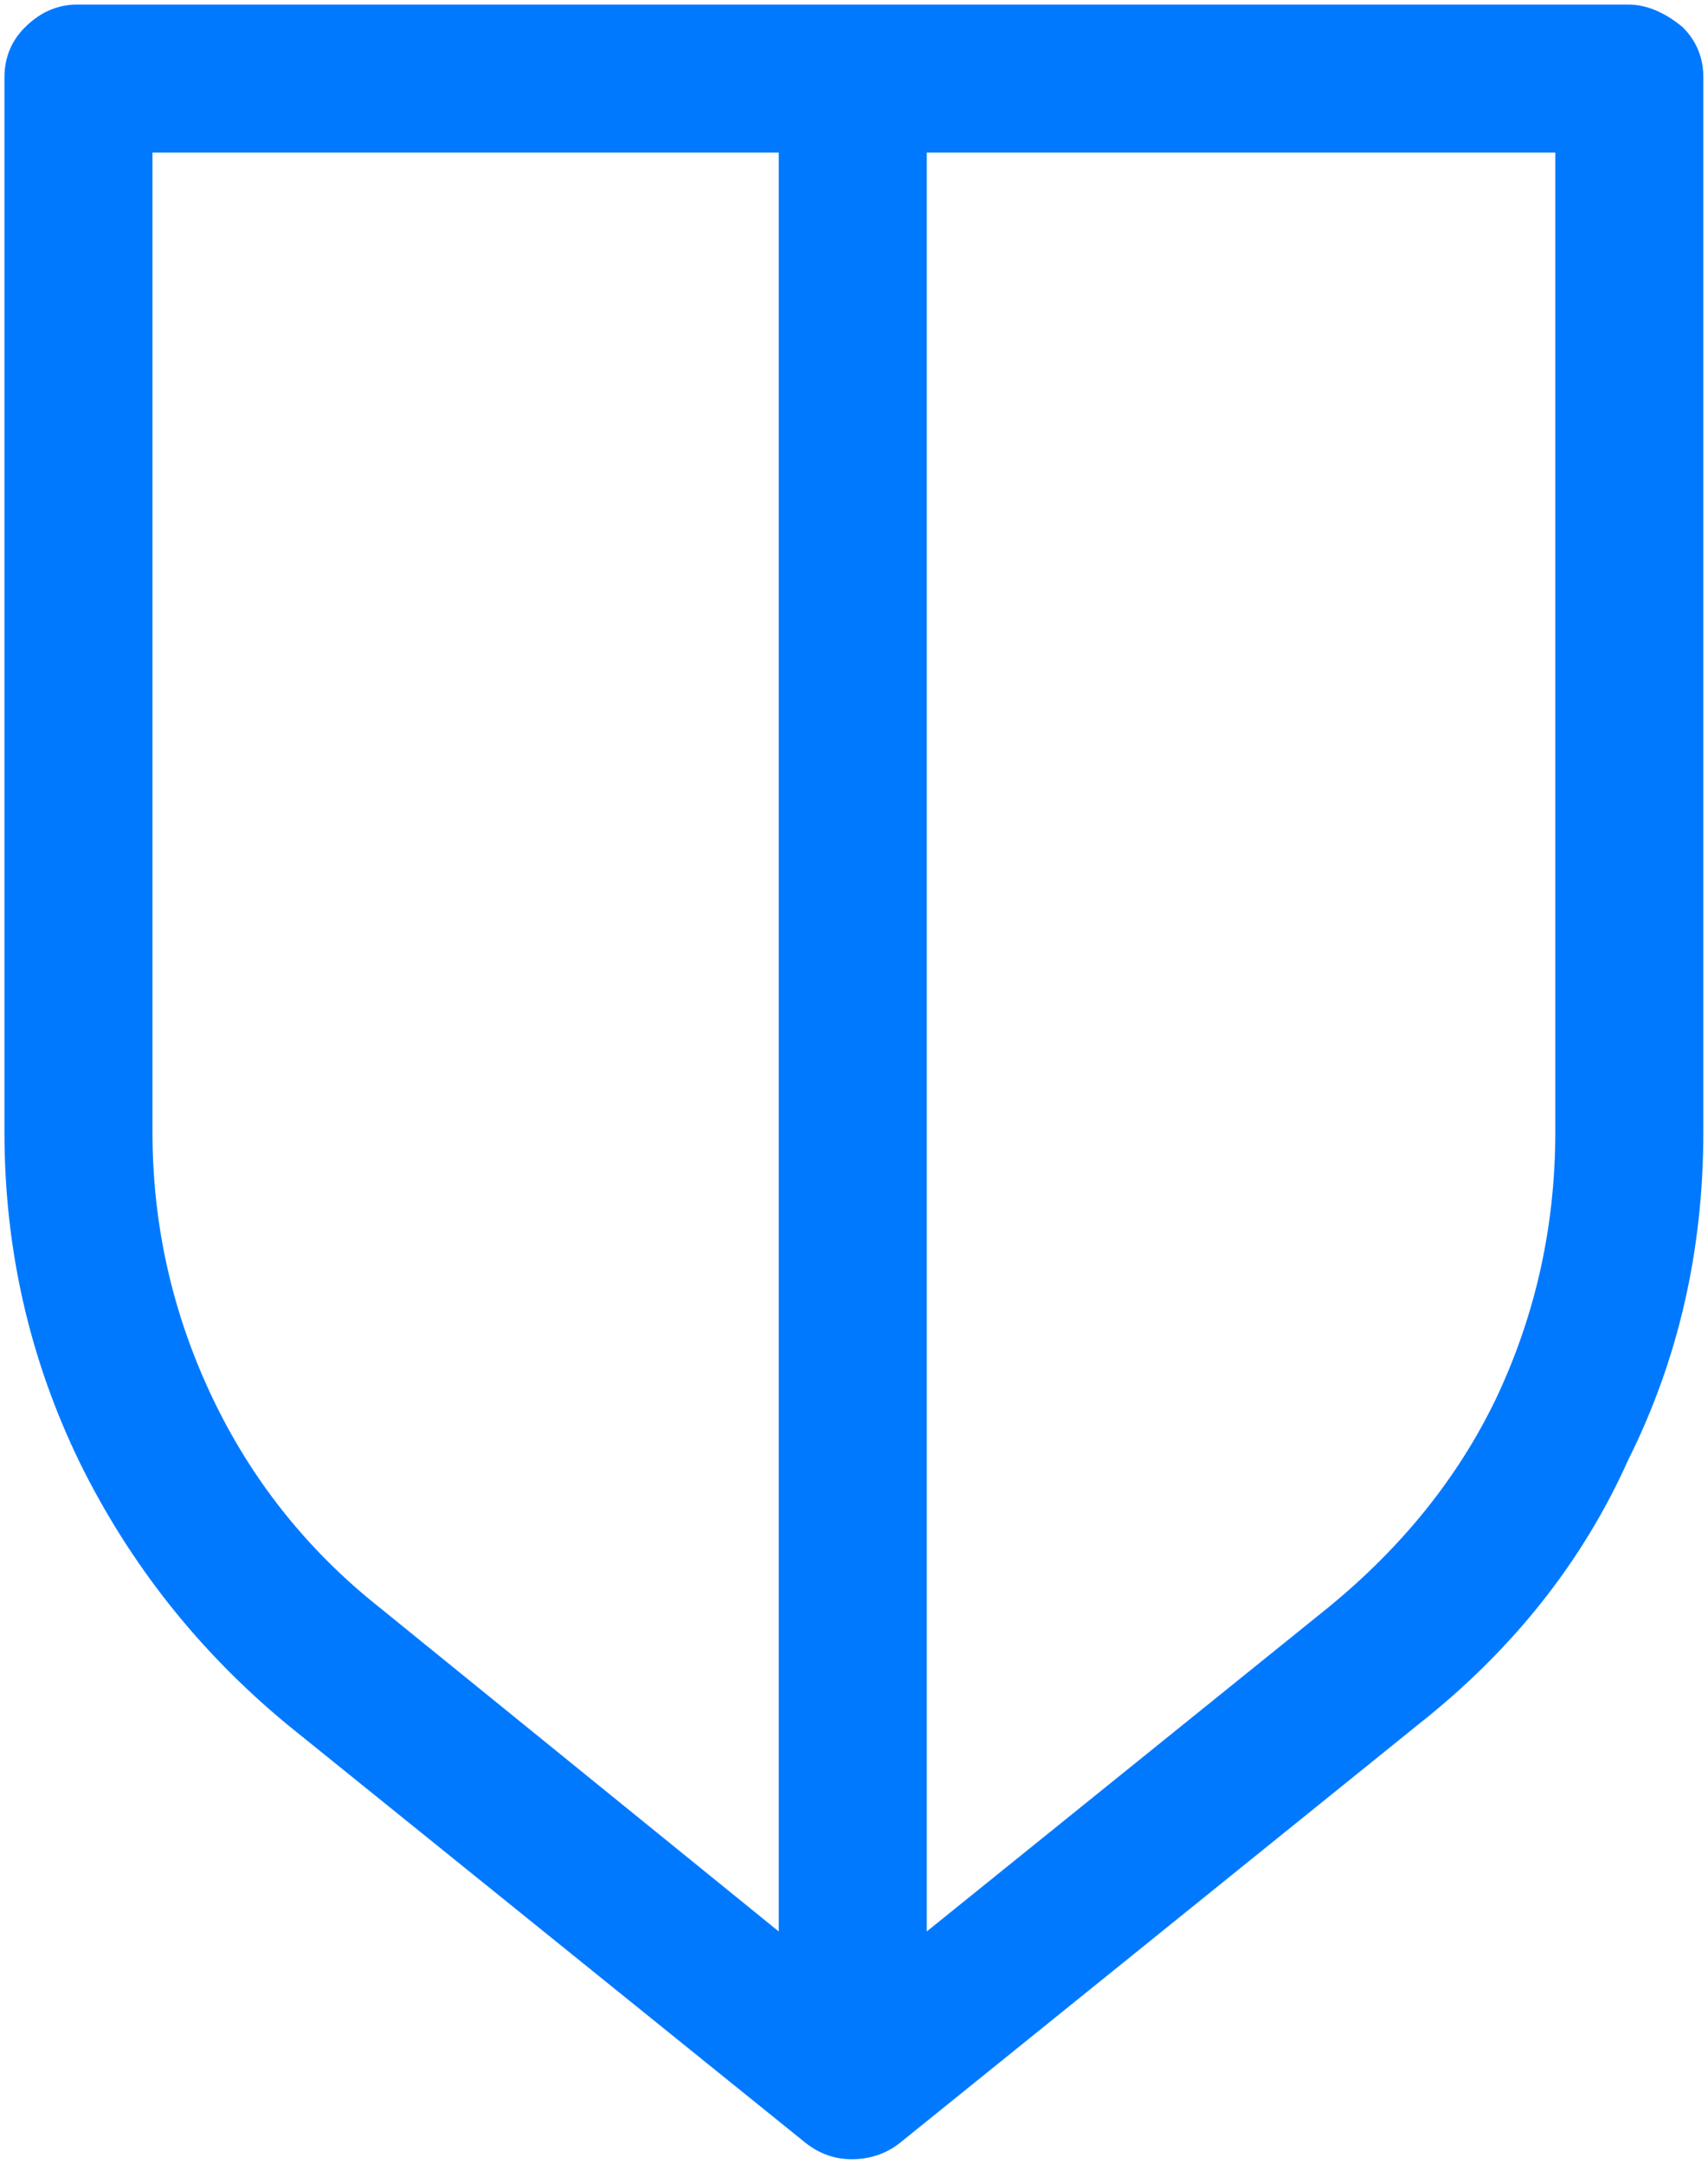 <svg width="60" height="76" viewBox="0 0 60 76" fill="none" xmlns="http://www.w3.org/2000/svg">
<path d="M59.116 0.96C59.596 1.44 59.836 2.027 59.836 2.72V39.76C59.836 43.92 58.956 47.76 57.196 51.28C55.596 54.853 53.143 57.947 49.836 60.56L31.596 75.28C31.116 75.653 30.556 75.84 29.916 75.84C29.33 75.84 28.796 75.653 28.316 75.28L10.076 60.56C6.983 58 4.556 54.933 2.796 51.36C1.036 47.733 0.156 43.867 0.156 39.76V2.72C0.156 2.027 0.396 1.44 0.876 0.96C1.41 0.427 2.023 0.16 2.716 0.16H57.196C57.836 0.16 58.476 0.427 59.116 0.96ZM27.356 67.84V5.36H5.356V39.76C5.356 43.013 6.05 46.107 7.436 49.04C8.823 51.973 10.796 54.453 13.356 56.48L27.356 67.84ZM54.636 39.76V5.36H32.556V67.84L46.636 56.48C49.25 54.347 51.223 51.893 52.556 49.12C53.943 46.187 54.636 43.067 54.636 39.76Z" fill="#0179FF"/>
</svg>
